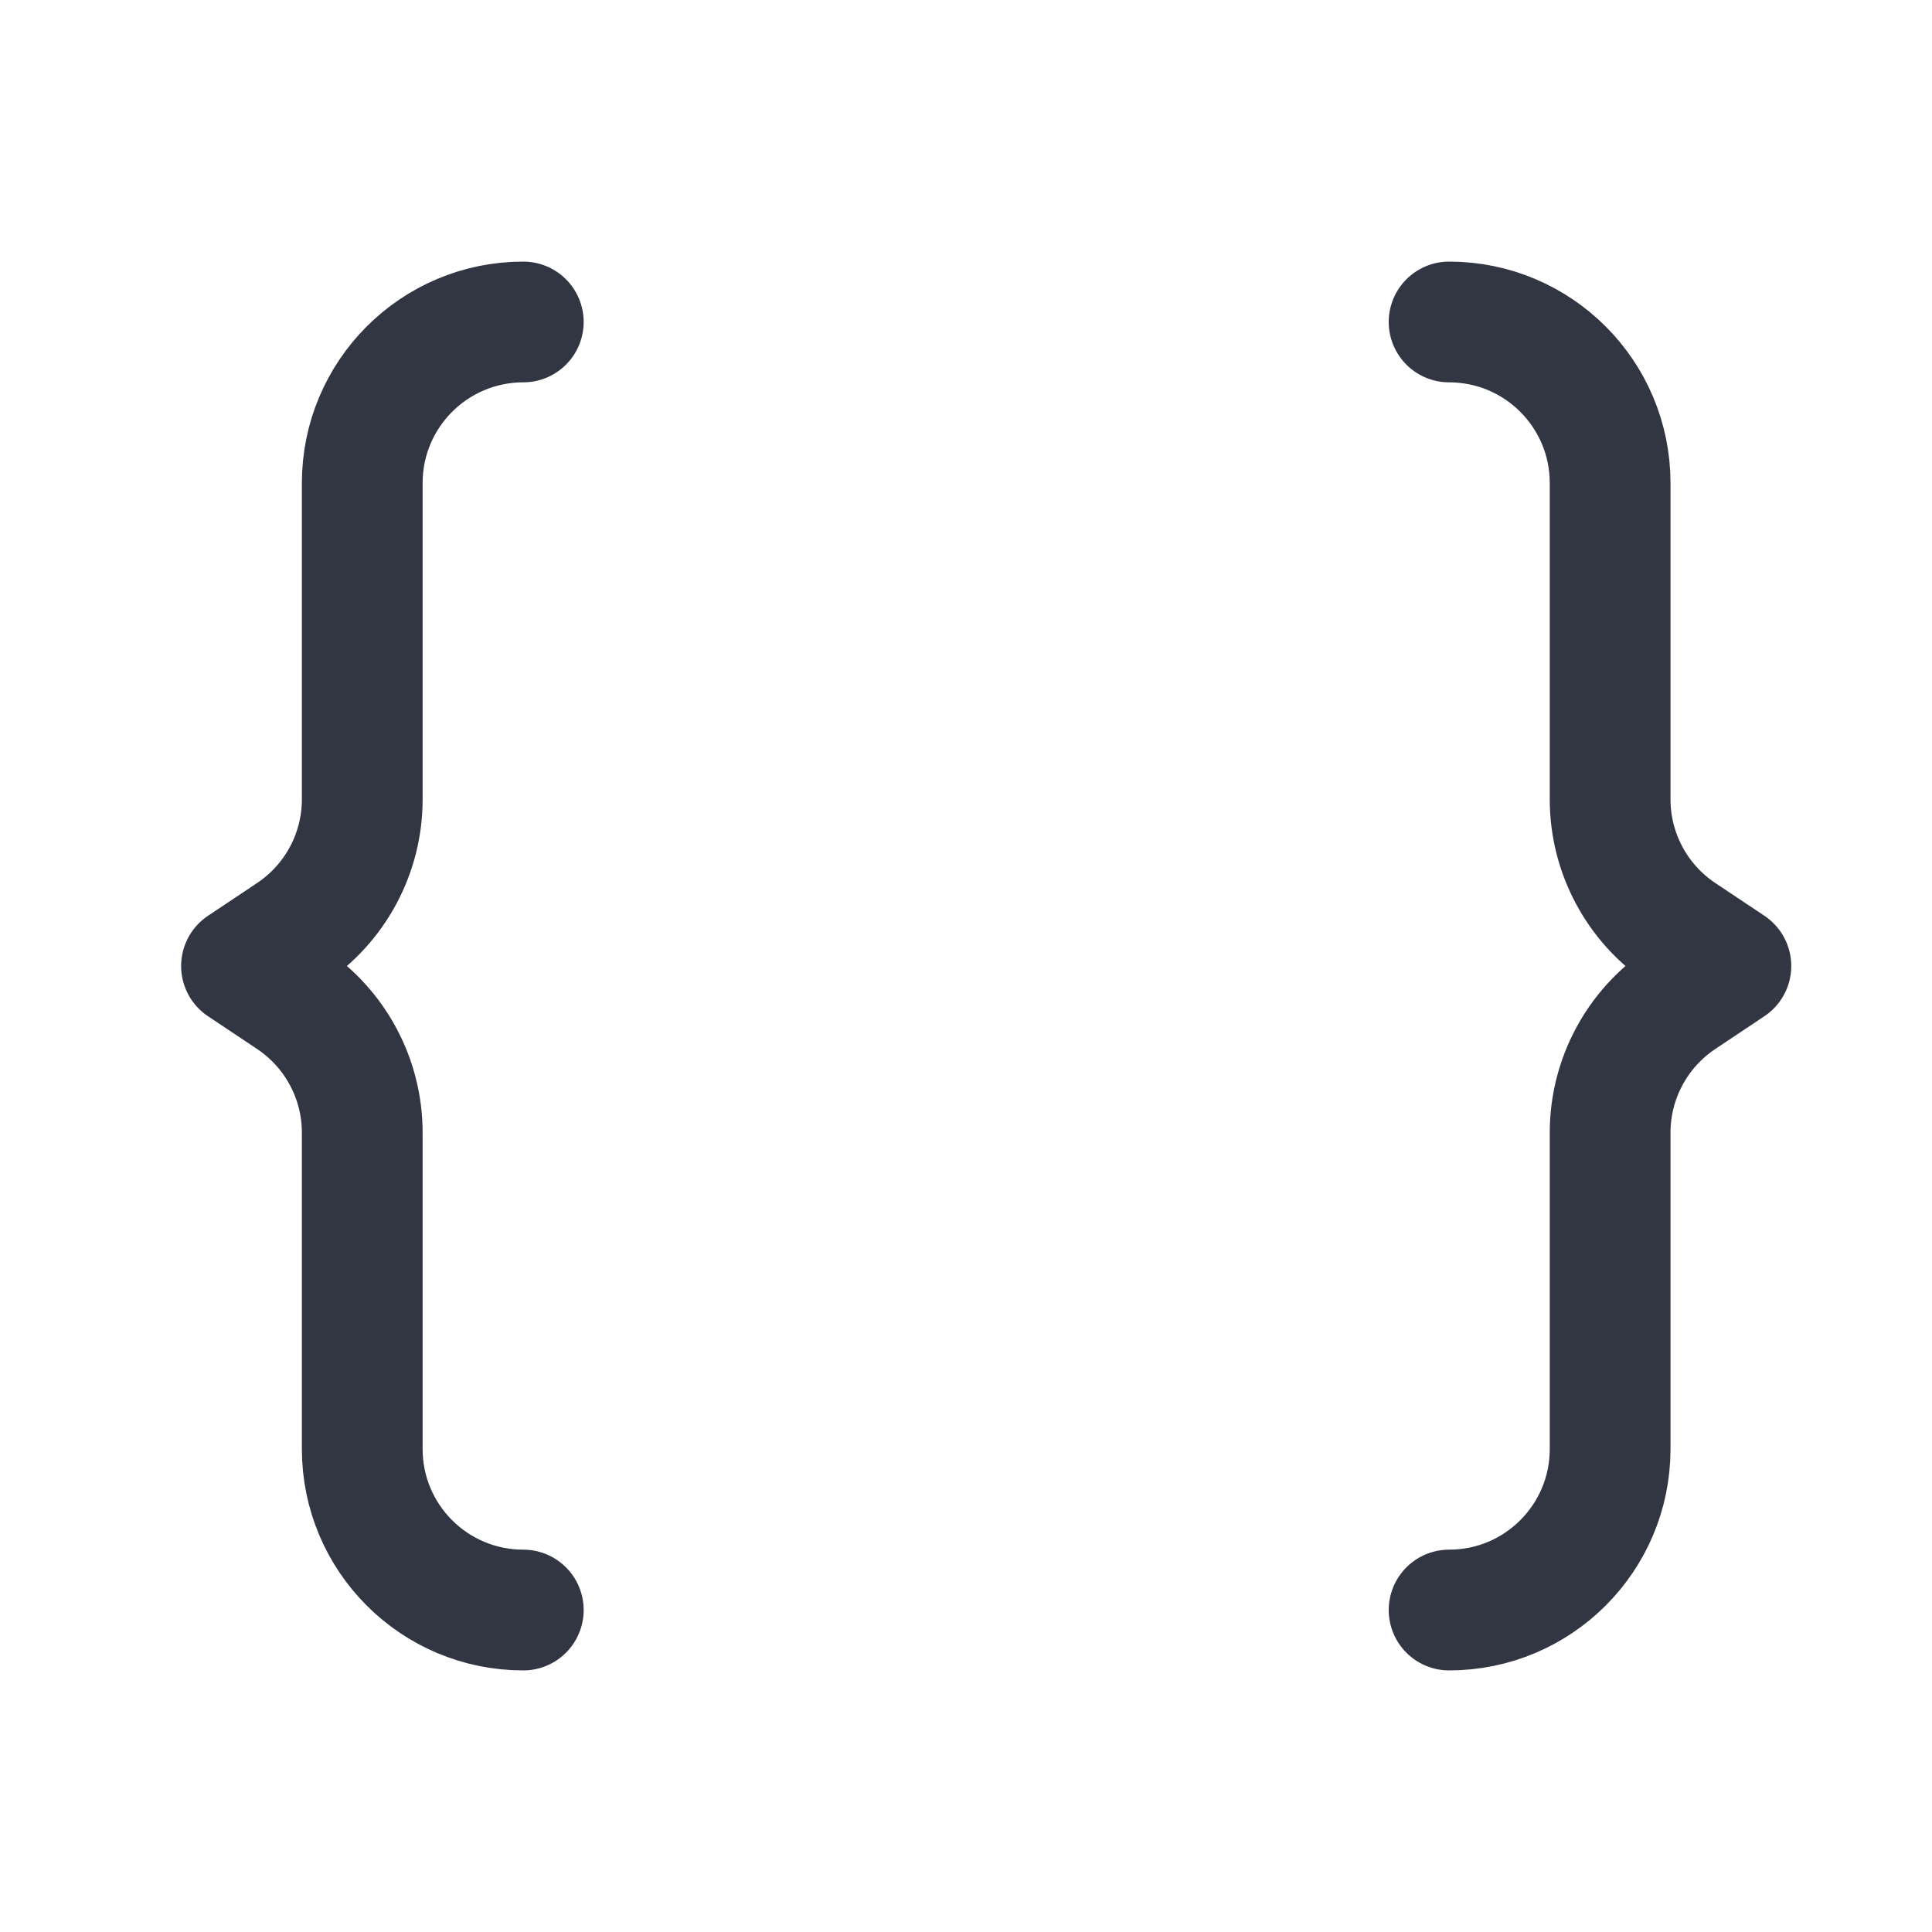 <svg xmlns="http://www.w3.org/2000/svg" width="20" height="20" viewBox="0 0 20 20" fill="none"><path d="M5.417 3.333C4.496 3.333 3.75 4.08 3.75 5V8.275C3.75 8.832 3.471 9.352 3.008 9.661L2.5 10L3.008 10.339C3.471 10.648 3.75 11.168 3.75 11.725V15C3.75 15.921 4.496 16.667 5.417 16.667M15.001 3.333C15.922 3.333 16.668 4.08 16.668 5V8.275C16.668 8.832 16.947 9.352 17.41 9.661L17.918 10L17.41 10.339C16.947 10.648 16.668 11.168 16.668 11.725V15C16.668 15.921 15.922 16.667 15.001 16.667" stroke="#141928" stroke-opacity="0.87" stroke-width="1.25" stroke-miterlimit="1" stroke-linecap="round" stroke-linejoin="round"></path></svg>